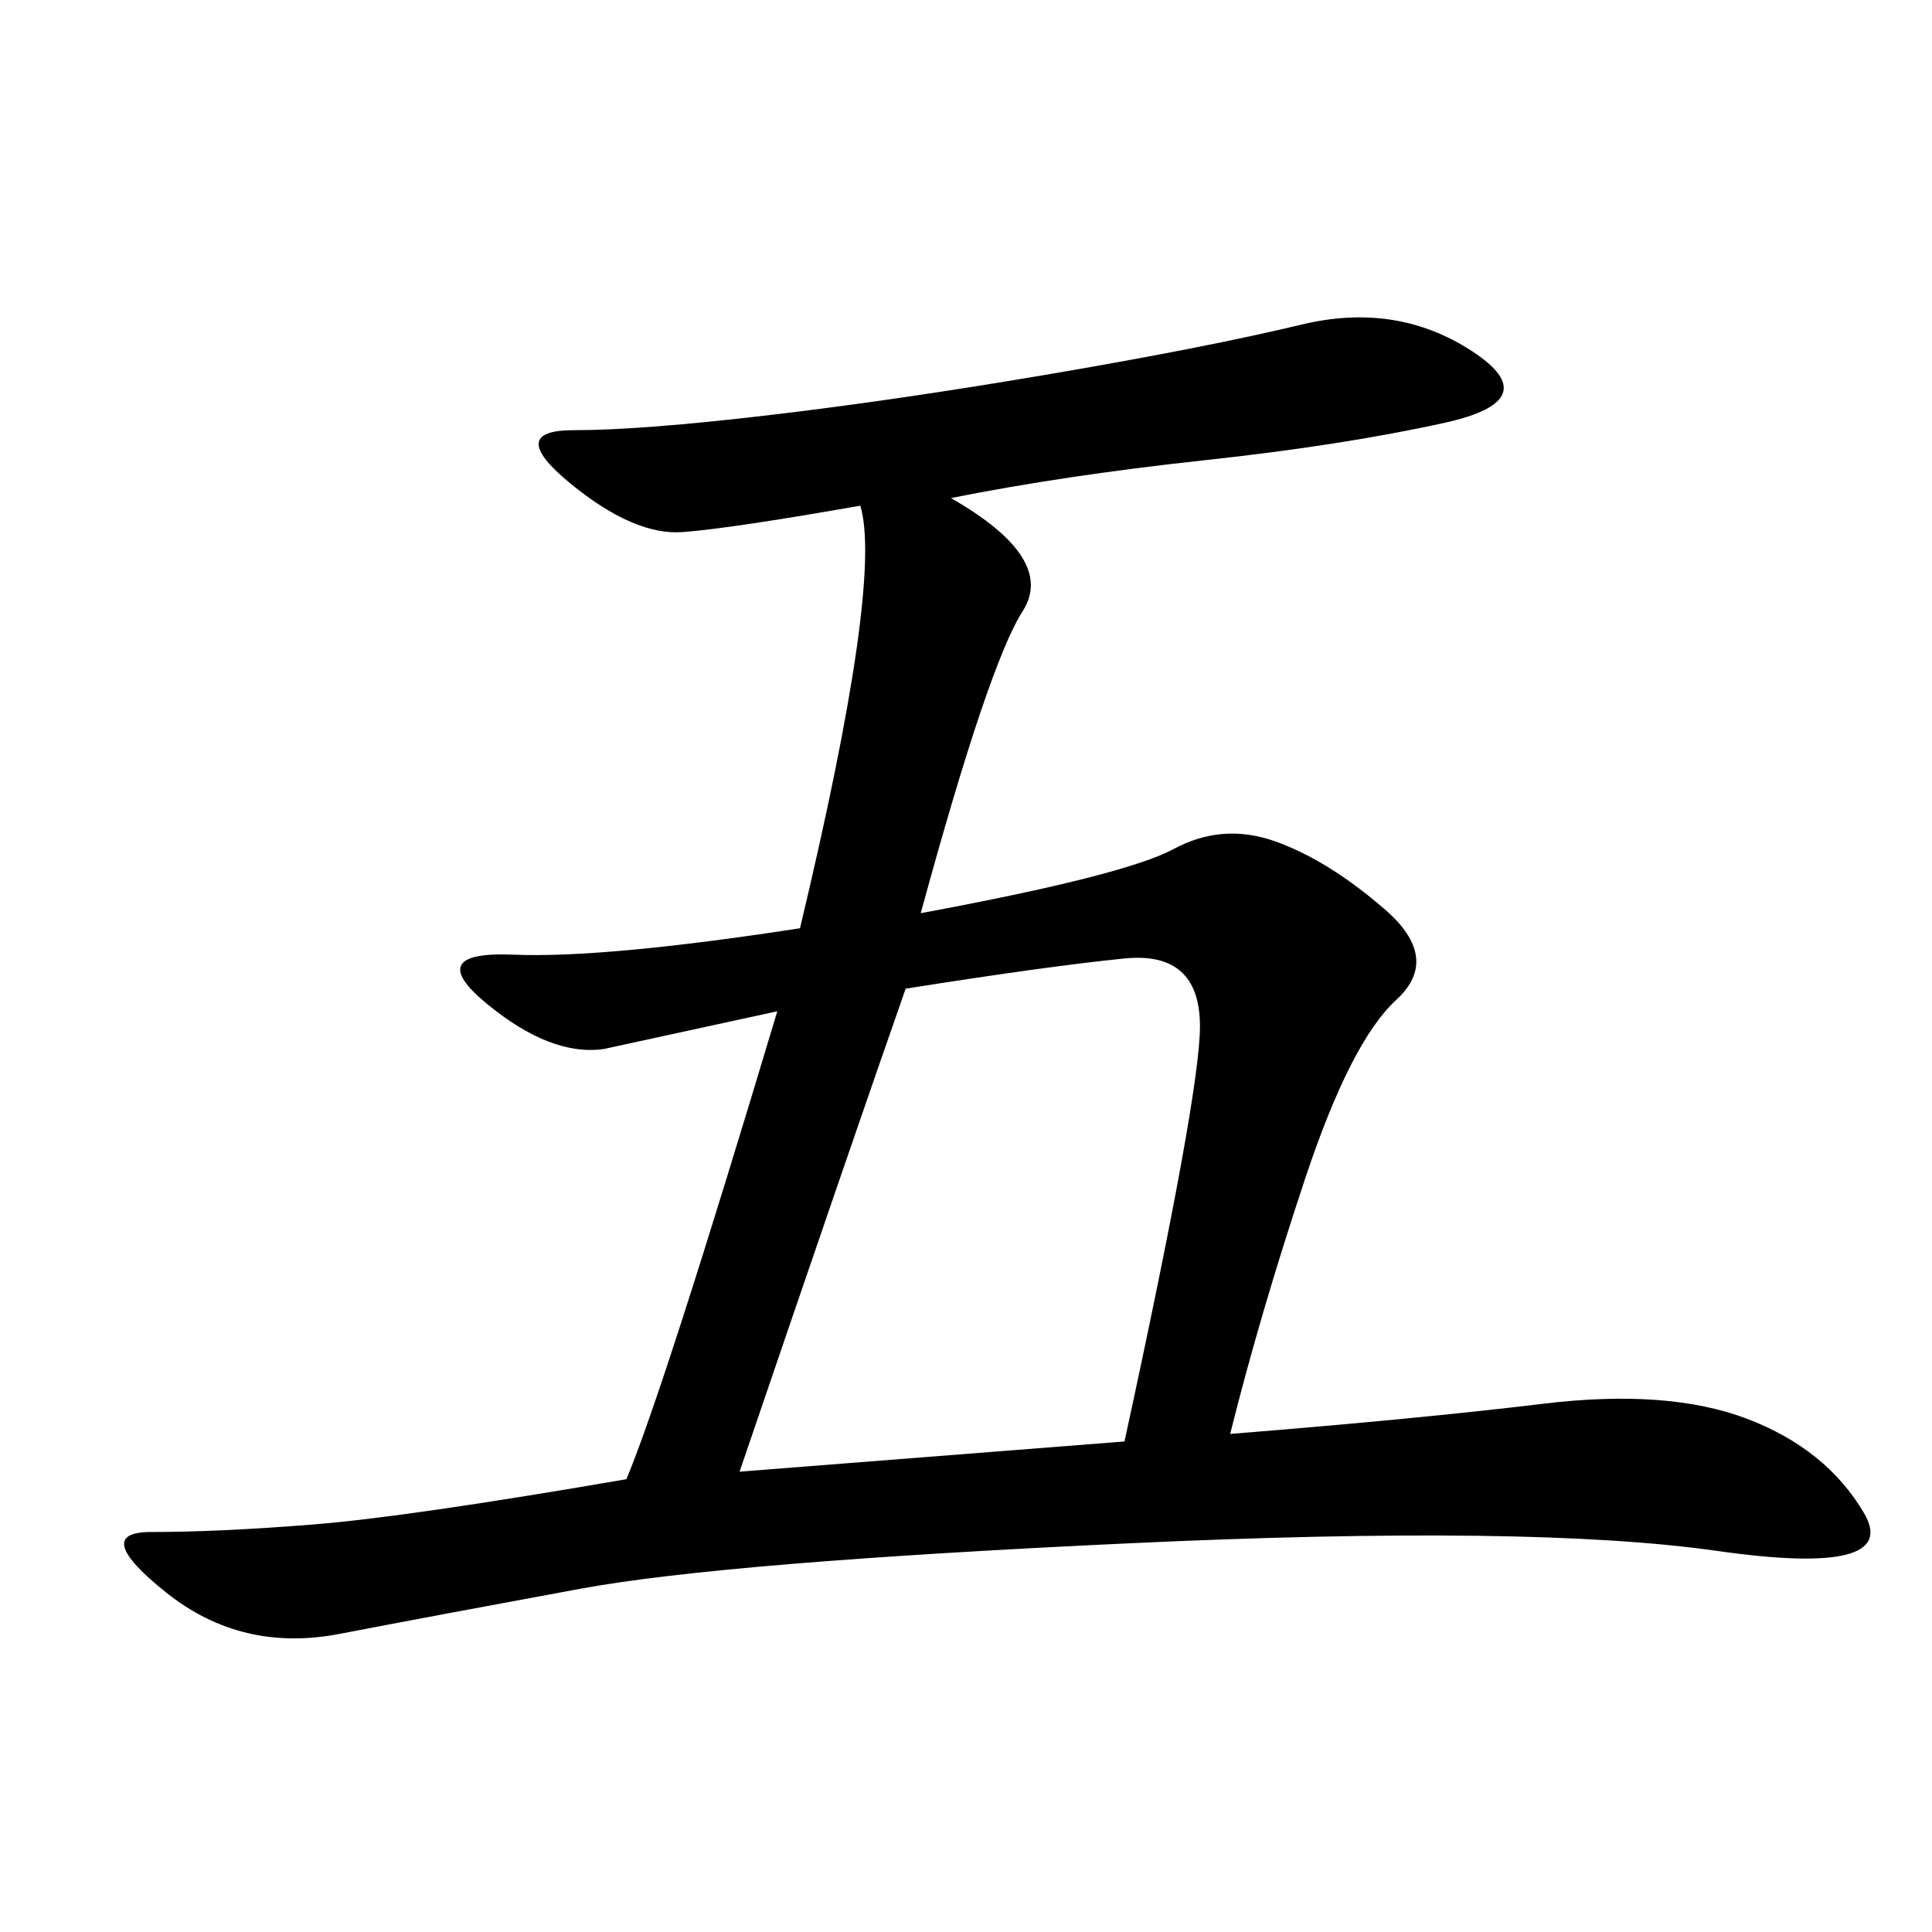<svg xmlns="http://www.w3.org/2000/svg" xmlns:xlink="http://www.w3.org/1999/xlink" width="300" height="300"><path d="M97.27 229.69Q103.13 215.63 120.70 157.03L120.70 157.03L93.75 162.89Q85.55 164.06 75.59 155.86Q65.63 147.66 79.69 148.24Q93.75 148.83 124.22 144.14L124.22 144.14Q137.11 90.23 133.59 78.52L133.59 78.52Q113.67 82.03 106.05 82.62Q98.44 83.20 88.48 75Q78.52 66.80 89.06 66.80L89.06 66.80Q99.61 66.80 119.53 64.45Q139.45 62.11 163.48 58.01Q187.50 53.91 202.15 50.39Q216.80 46.88 228.52 54.49Q240.23 62.11 224.41 65.63Q208.59 69.14 186.91 71.48Q165.23 73.83 147.66 77.34L147.66 77.34Q164.06 86.72 158.79 94.92Q153.52 103.13 142.97 141.80L142.97 141.80Q174.61 135.94 182.23 131.84Q189.84 127.73 198.05 130.66Q206.25 133.59 215.04 141.21Q223.83 148.83 216.80 155.27Q209.77 161.72 202.73 182.81Q195.70 203.91 191.02 222.66L191.02 222.66Q220.31 220.31 239.65 217.97Q258.98 215.63 271.29 220.31Q283.59 225 289.45 234.96Q295.31 244.92 266.60 240.82Q237.89 236.72 175.20 239.65Q112.50 242.58 90.23 246.68Q67.97 250.78 52.73 253.71Q37.50 256.64 25.78 247.27Q14.06 237.89 23.44 237.89L23.44 237.89Q33.98 237.89 48.63 236.72Q63.28 235.55 97.27 229.69L97.27 229.69ZM114.84 228.52Q130.08 227.34 174.61 223.83L174.61 223.83Q186.33 169.92 186.33 159.38L186.33 159.38Q186.33 147.66 174.61 148.83Q162.89 150 140.63 153.52L140.63 153.52Q132.42 176.95 114.84 228.52L114.84 228.52Z"/></svg>

